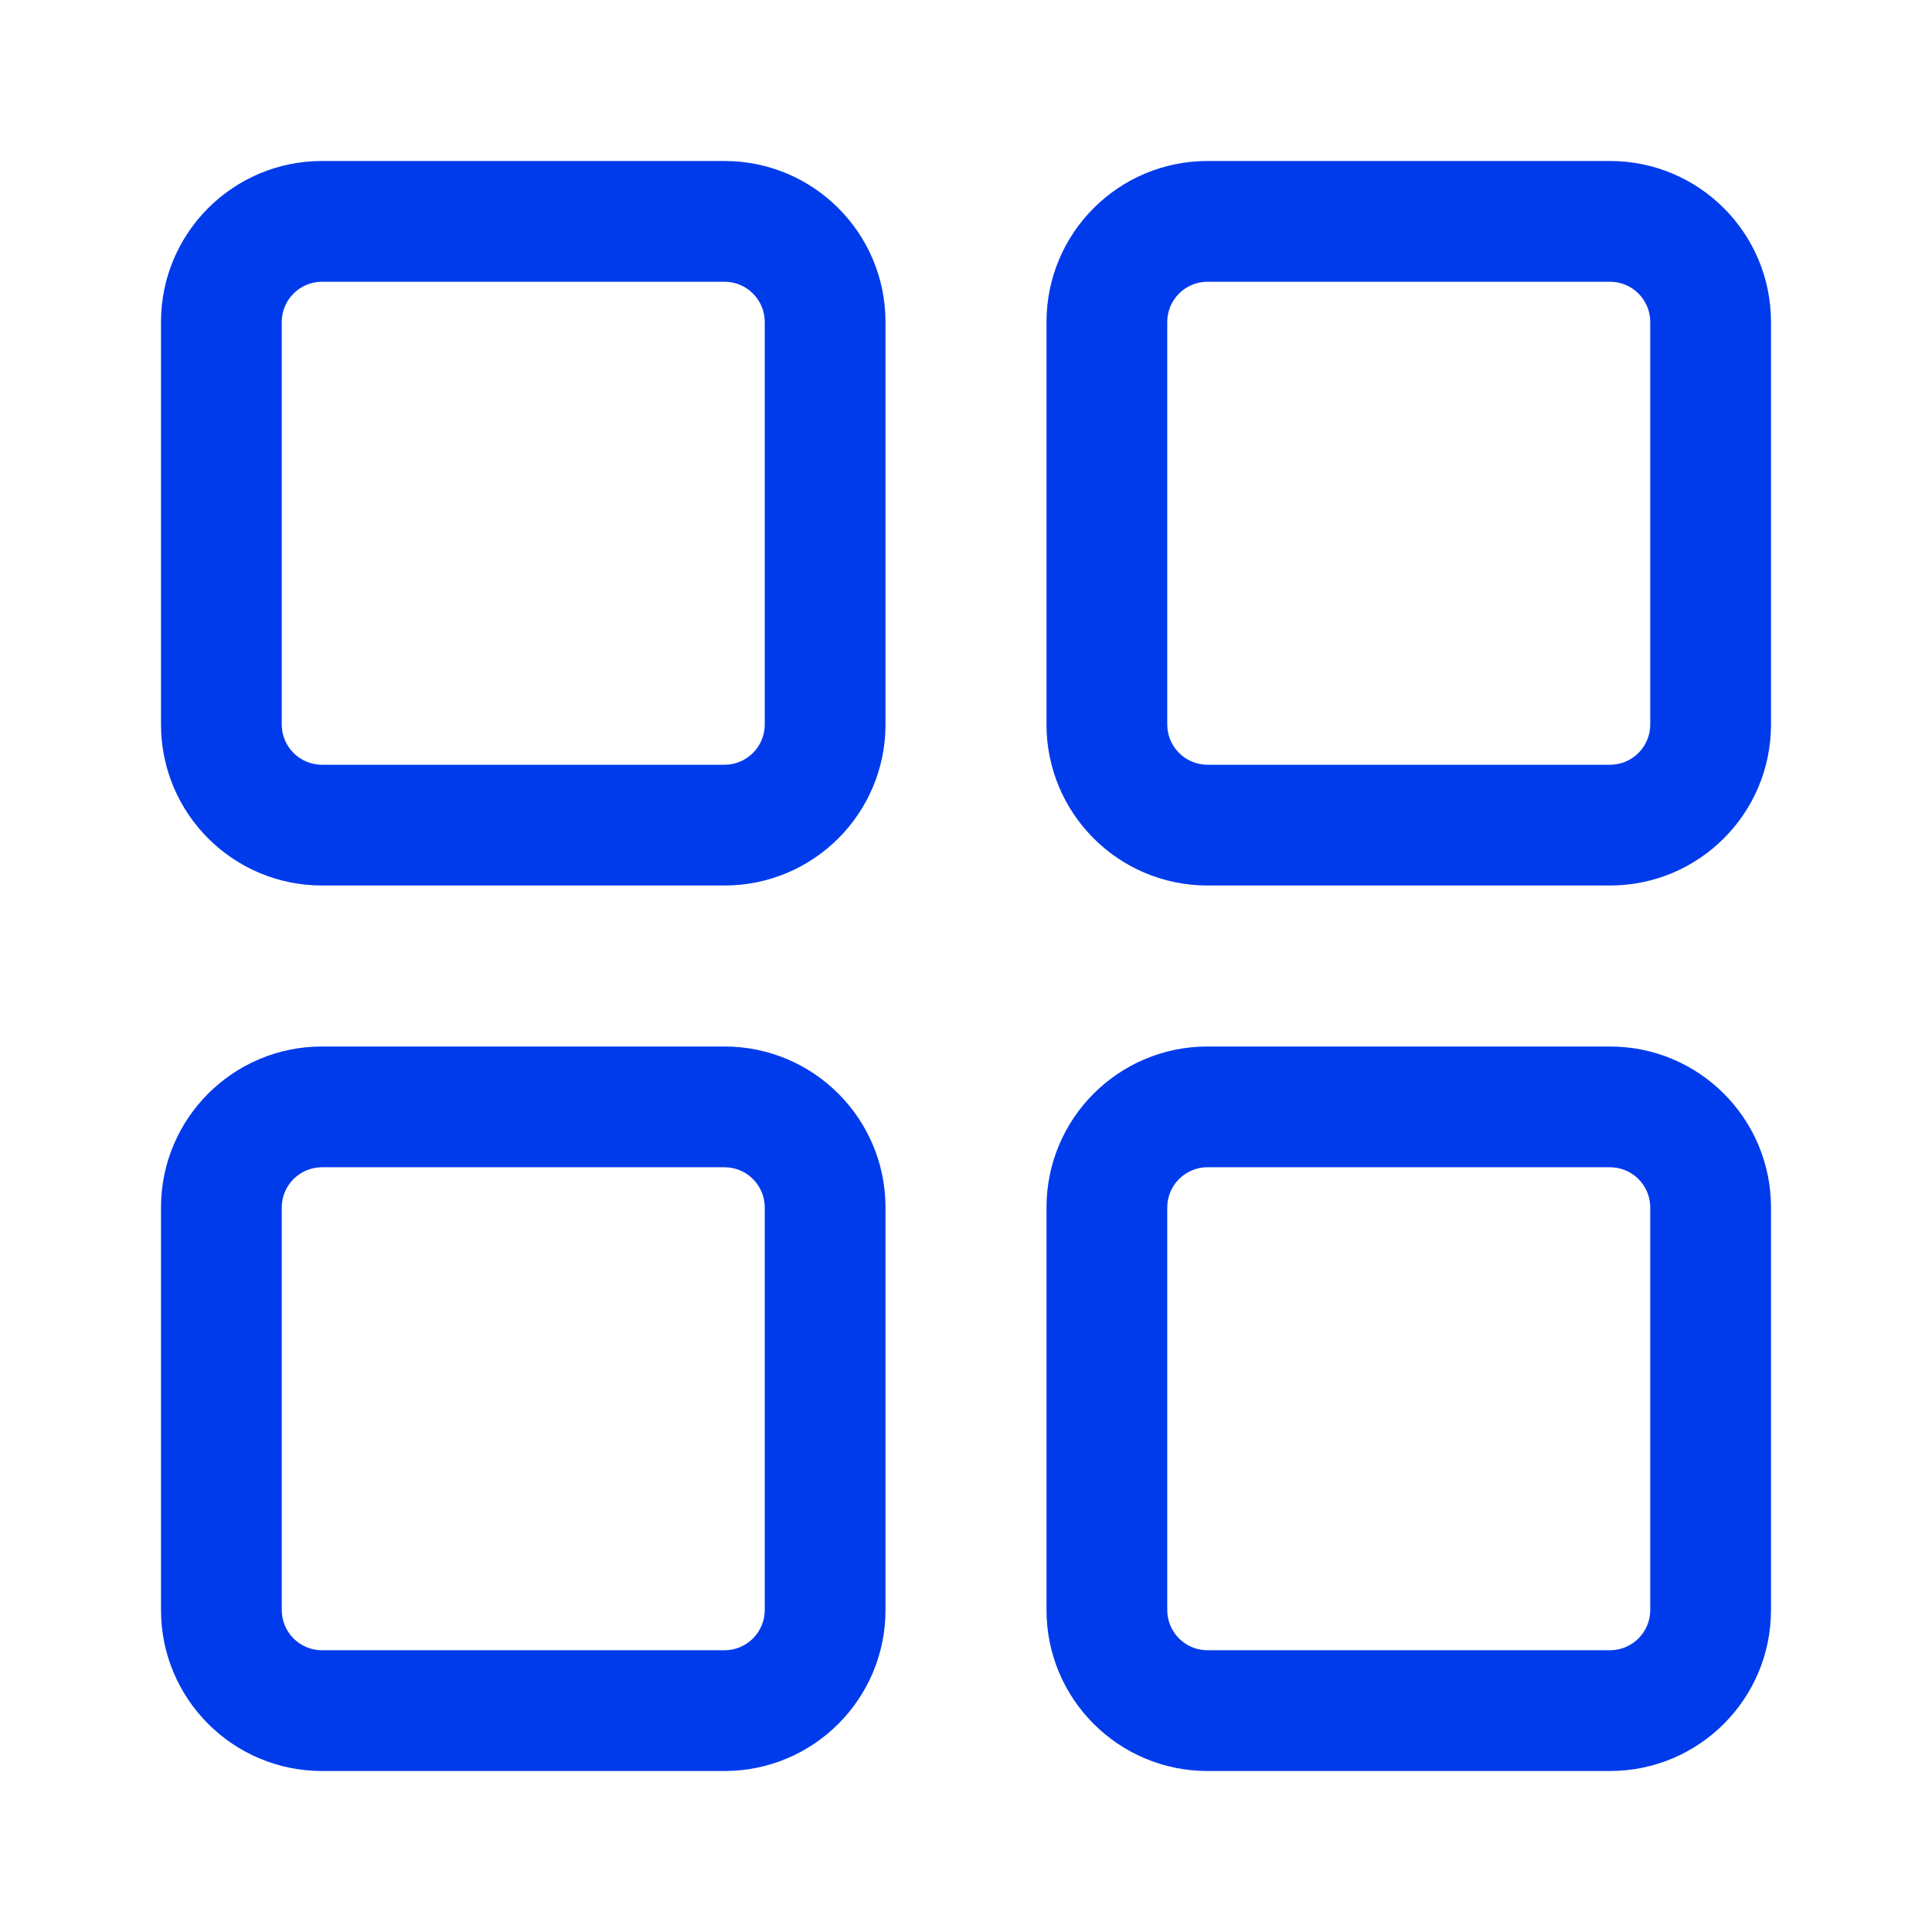 <svg width="24" height="24" viewBox="0 0 24 24" fill="none" xmlns="http://www.w3.org/2000/svg">
<path fill-rule="evenodd" clip-rule="evenodd" d="M4 3.5H9C9.276 3.5 9.5 3.724 9.5 4V9C9.5 9.276 9.276 9.5 9 9.5H4C3.724 9.5 3.5 9.276 3.5 9V4C3.5 3.724 3.724 3.5 4 3.5ZM2 4C2 2.895 2.895 2 4 2H9C10.105 2 11 2.895 11 4V9C11 10.105 10.105 11 9 11H4C2.895 11 2 10.105 2 9V4ZM4 14.5H9C9.276 14.5 9.5 14.724 9.5 15V20C9.5 20.276 9.276 20.5 9 20.5H4C3.724 20.5 3.5 20.276 3.5 20V15C3.5 14.724 3.724 14.5 4 14.5ZM2 15C2 13.895 2.895 13 4 13H9C10.105 13 11 13.895 11 15V20C11 21.105 10.105 22 9 22H4C2.895 22 2 21.105 2 20V15ZM20 3.5H15C14.724 3.5 14.5 3.724 14.5 4V9C14.5 9.276 14.724 9.5 15 9.5H20C20.276 9.5 20.5 9.276 20.5 9V4C20.5 3.724 20.276 3.5 20 3.5ZM15 2C13.895 2 13 2.895 13 4V9C13 10.105 13.895 11 15 11H20C21.105 11 22 10.105 22 9V4C22 2.895 21.105 2 20 2H15ZM15 14.5H20C20.276 14.5 20.5 14.724 20.5 15V20C20.5 20.276 20.276 20.5 20 20.5H15C14.724 20.5 14.5 20.276 14.5 20V15C14.5 14.724 14.724 14.5 15 14.5ZM13 15C13 13.895 13.895 13 15 13H20C21.105 13 22 13.895 22 15V20C22 21.105 21.105 22 20 22H15C13.895 22 13 21.105 13 20V15Z" fill="#003BEB"/>
</svg>
